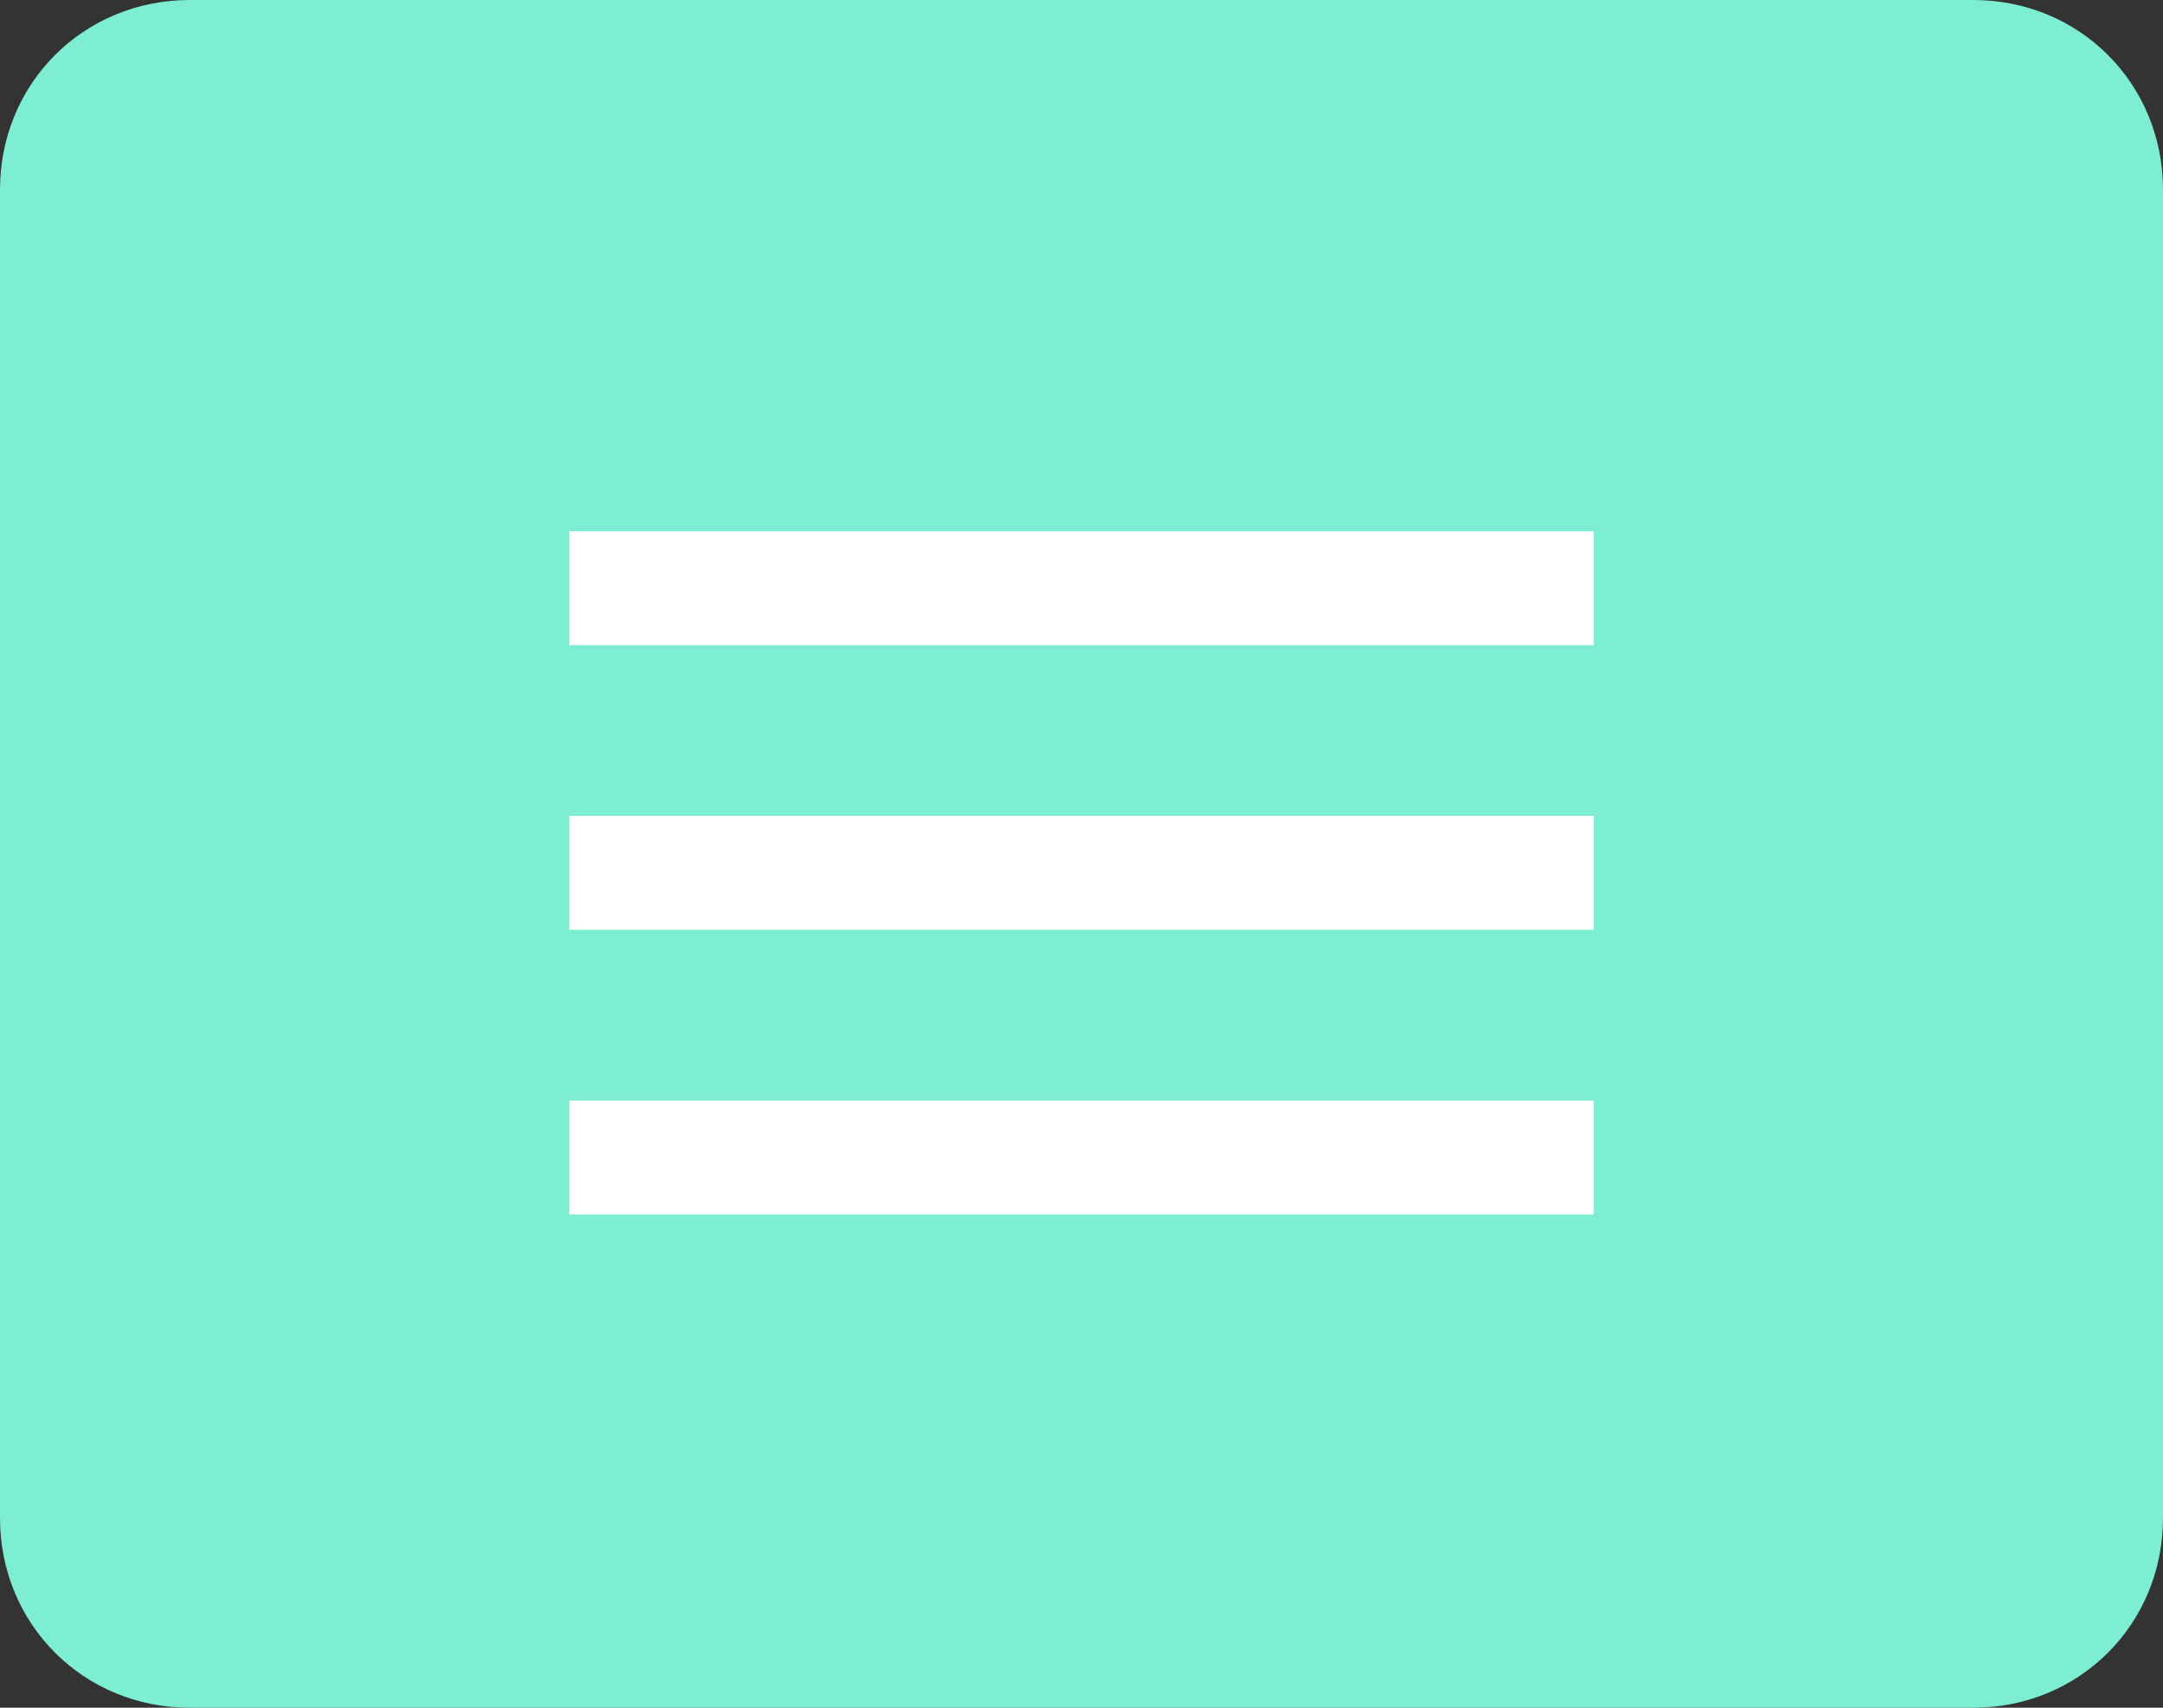 <svg xmlns="http://www.w3.org/2000/svg" xmlns:xlink="http://www.w3.org/1999/xlink" id="Capa_1" x="0px" y="0px" viewBox="0 0 57 45" style="enable-background:new 0 0 57 45;" xml:space="preserve"><rect x="0" y="0" width="57" height="45" fill="#333333" stroke="none"/><style type="text/css">	.st0{fill:#7DEED1;}	.st1{fill:#FFFFFF;}</style><g id="Button_DISPLAY_ELEMENTS_Label_SIZE_MEDIUM_STATE_DEFAULT_STYLE_STYLE1_" transform="translate(0)">	<path id="Area_DISPLAY_ELEMENTS:Label_SIZE:MEDIUM_STATE:DEFAULT_STYLE:STYLE1_" class="st0" d="M5,0h47c2.8,0,5,2.2,5,5v35  c0,2.8-2.2,5-5,5H5c-2.8,0-5-2.2-5-5V5C0,2.2,2.2,0,5,0z"></path>	<path id="Icon_material-menu" class="st1" d="M15,32h27v-3H15V32z M15,24.5h27v-3H15V24.5z M15,14v3h27v-3H15z"></path></g></svg>